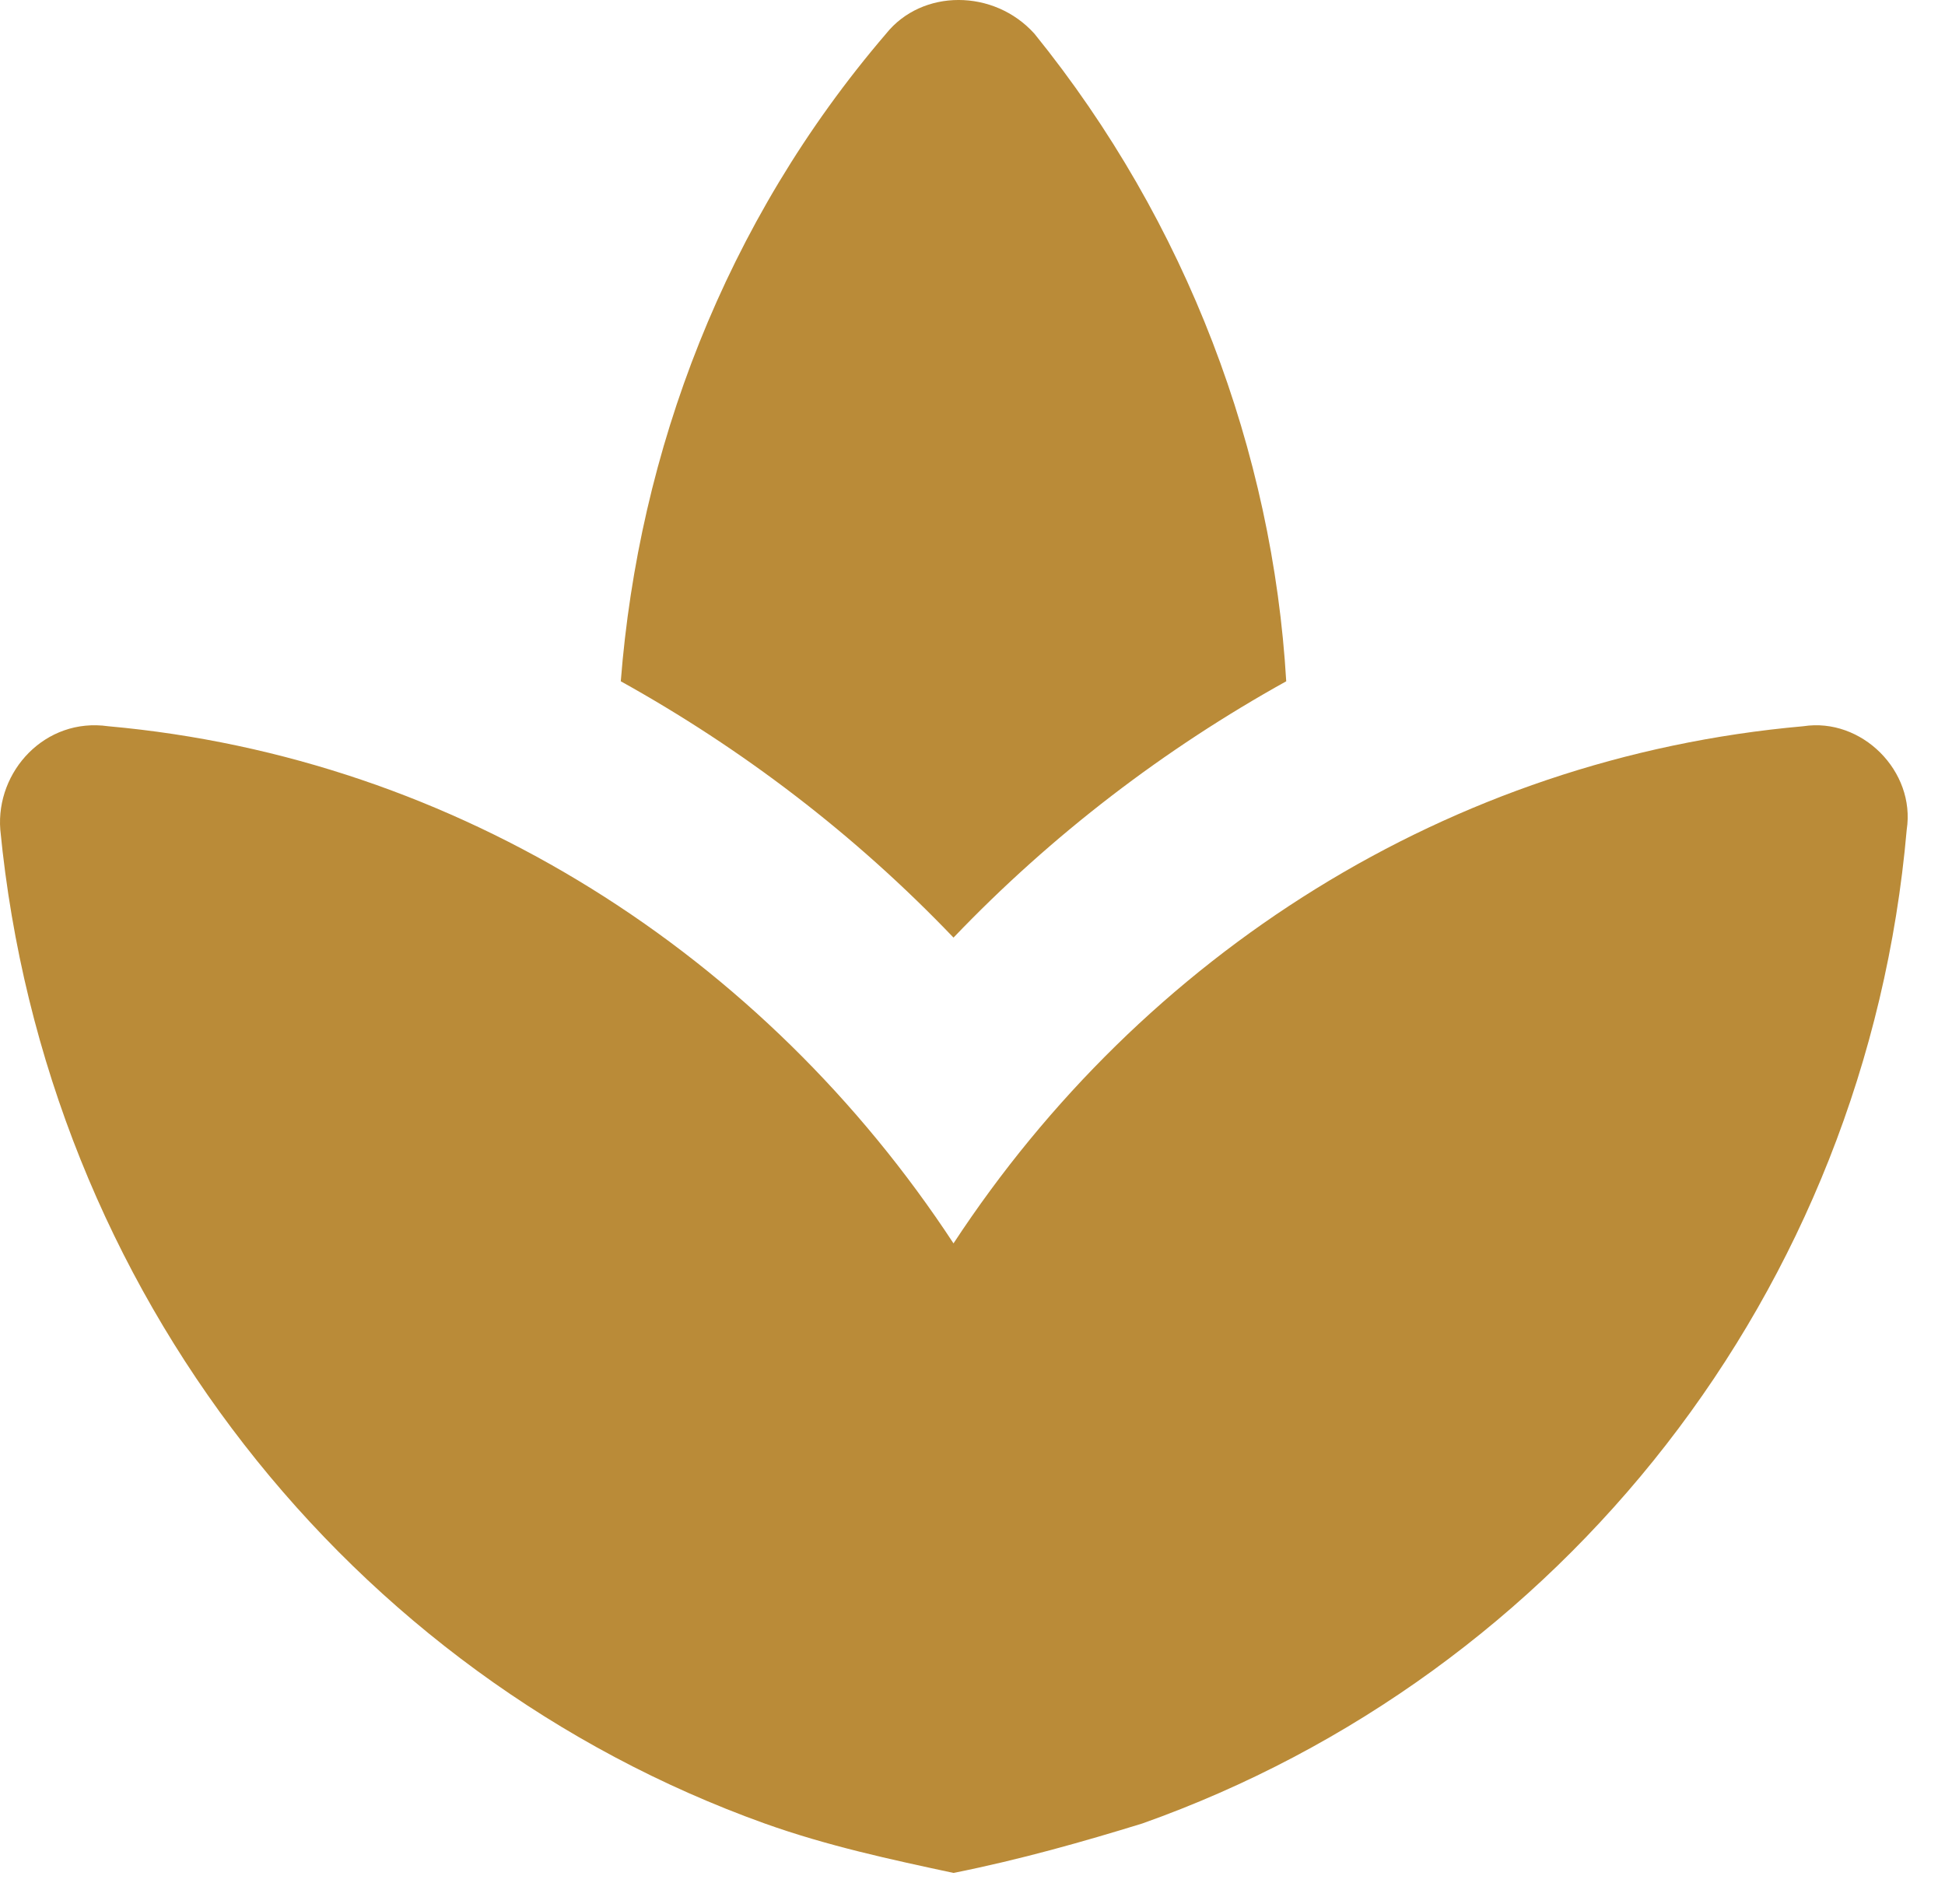 <?xml version="1.0" encoding="utf-8"?>
<svg xmlns="http://www.w3.org/2000/svg" fill="none" height="100%" overflow="visible" preserveAspectRatio="none" style="display: block;" viewBox="0 0 47 46" width="100%">
<path d="M31.081 16.461C28.148 18.09 25.431 20.155 23.041 22.654C20.651 20.155 17.934 18.09 15.001 16.461C15.435 10.919 17.5 5.378 21.411 0.815C22.28 -0.272 24.019 -0.272 24.997 0.815C28.691 5.378 30.755 10.919 31.081 16.461ZM23.041 30.042C27.604 23.088 34.993 18.308 43.576 17.547C44.989 17.33 46.292 18.634 46.075 20.046C45.097 31.237 37.709 40.473 27.604 44.058C26.192 44.493 24.671 44.927 23.041 45.253C21.52 44.927 19.999 44.601 18.478 44.058C8.482 40.473 1.093 31.237 0.007 20.046C-0.102 18.634 1.093 17.33 2.614 17.547C11.089 18.308 18.478 23.088 23.041 30.042Z" fill="#BA8B38" id="spa"/>
</svg>